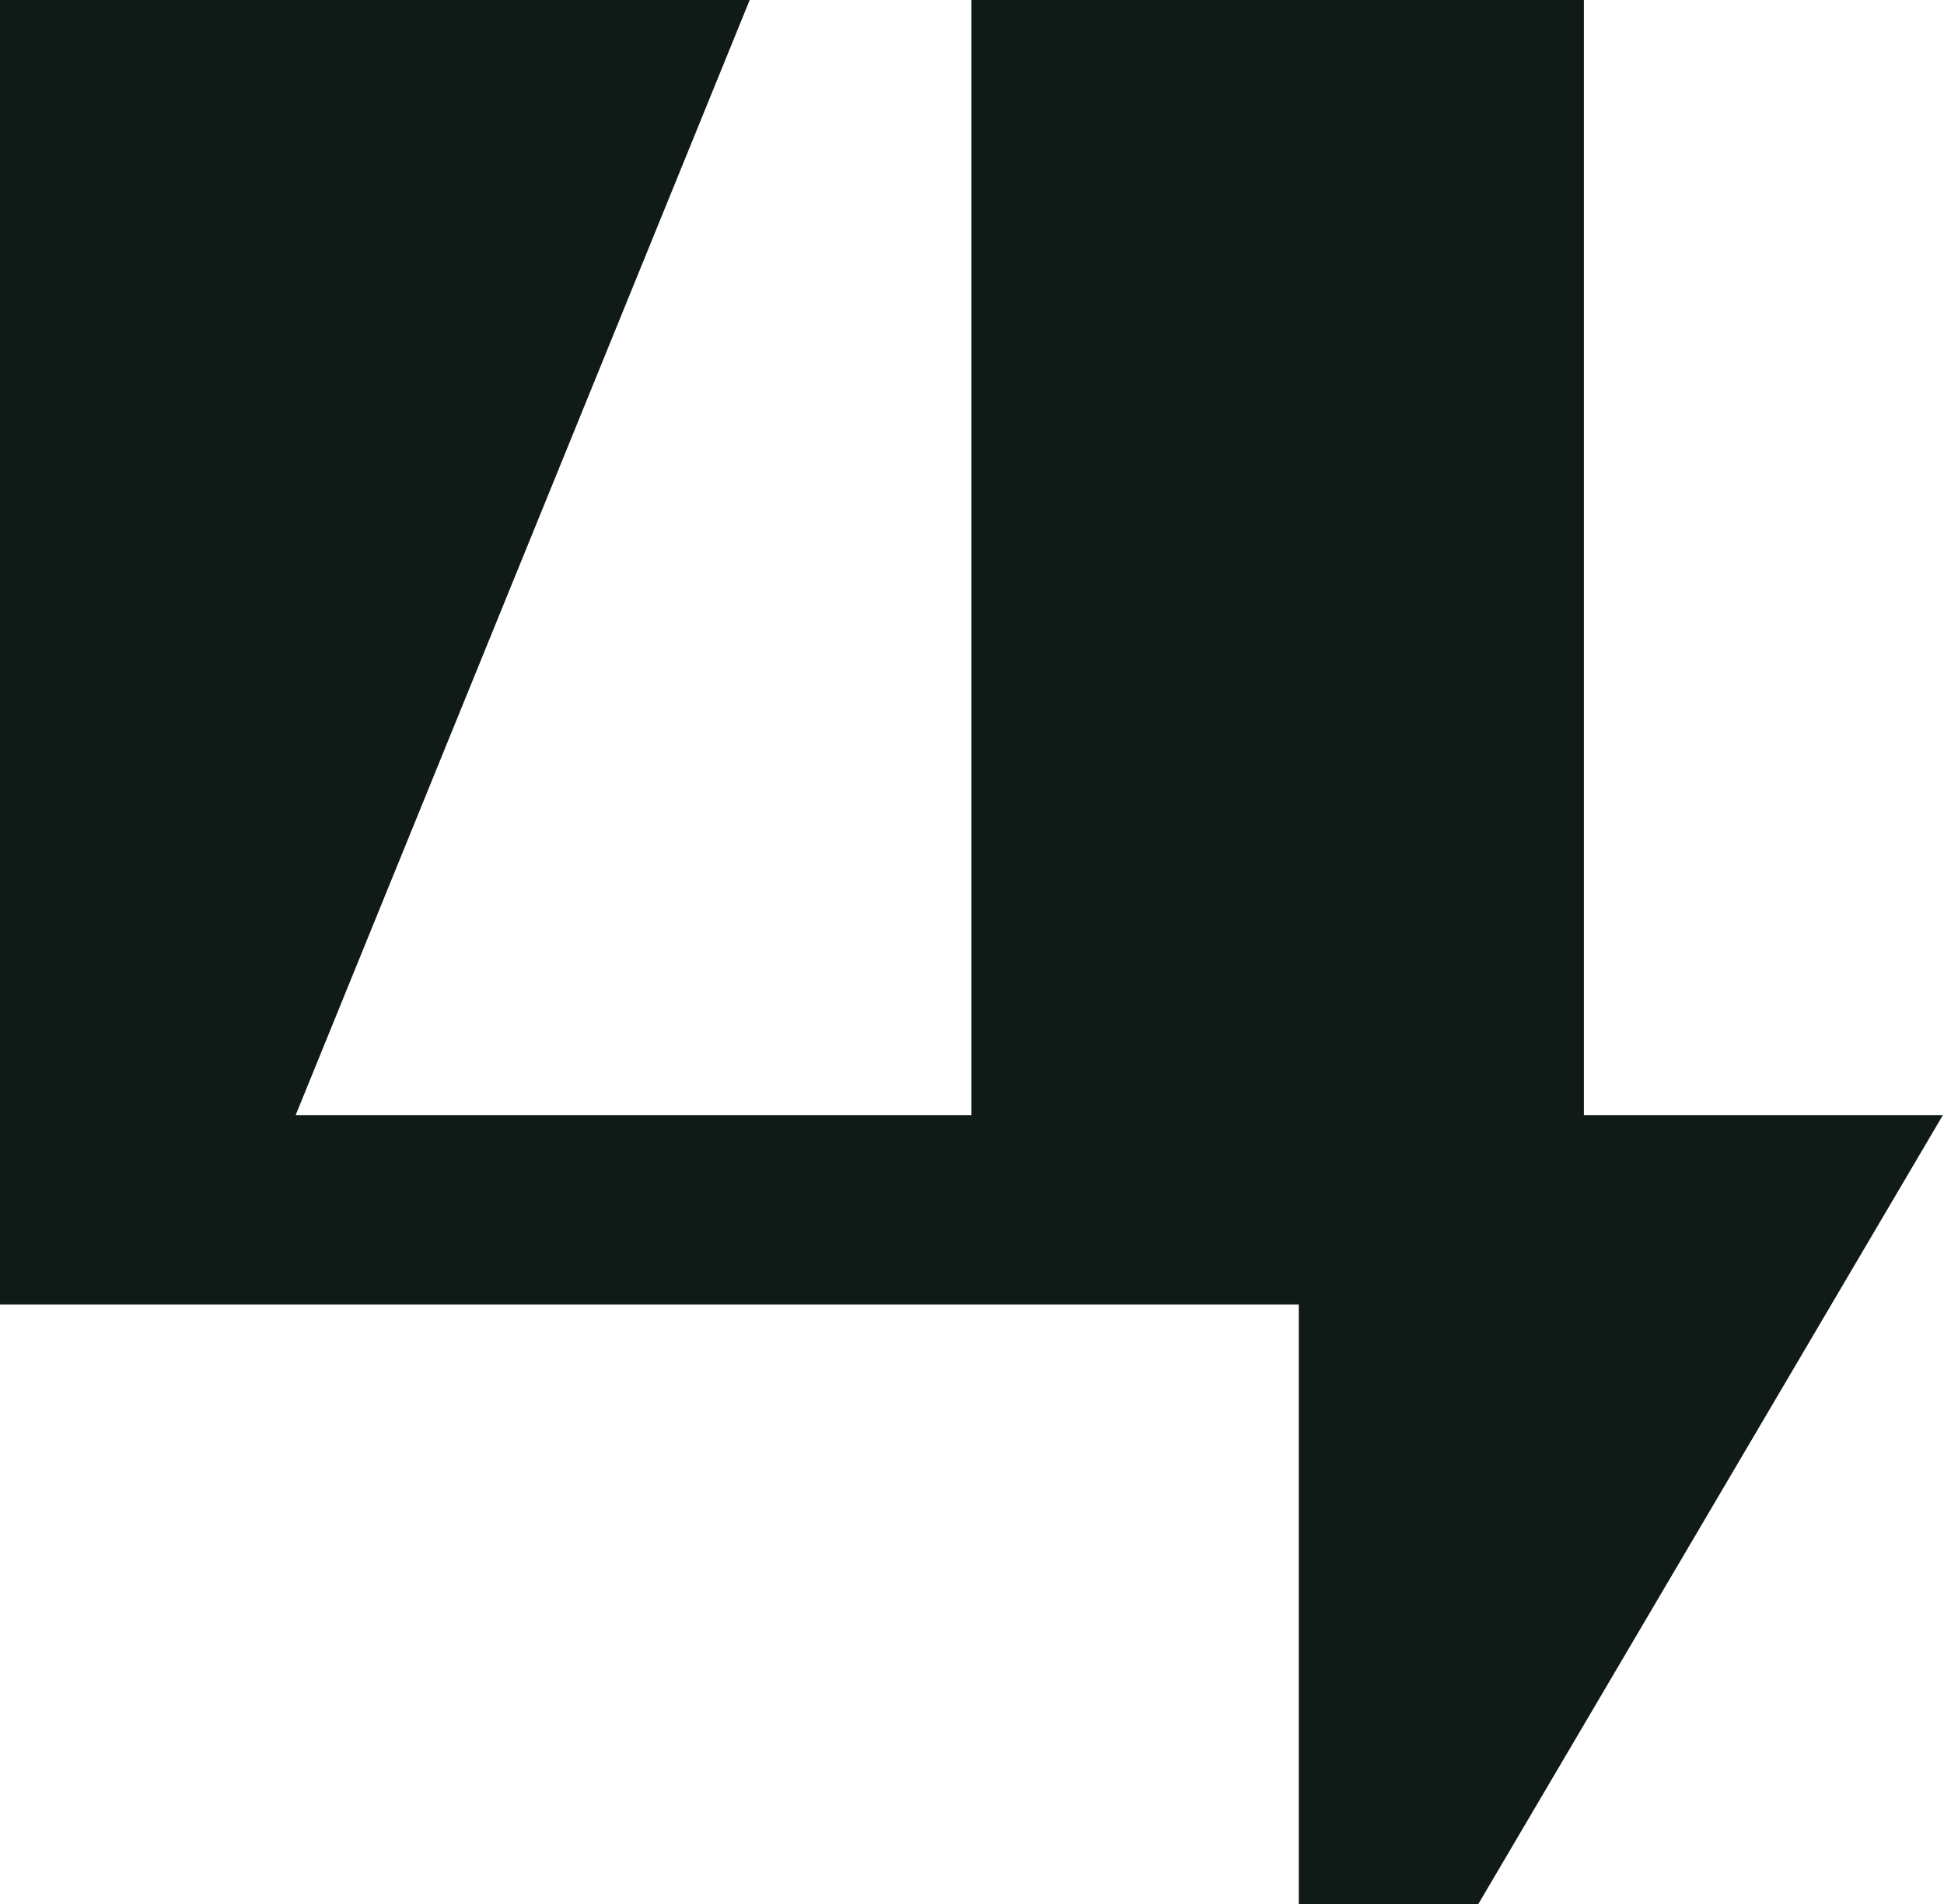 <?xml version="1.0" encoding="UTF-8"?> <svg xmlns="http://www.w3.org/2000/svg" width="393" height="385" viewBox="0 0 393 385" fill="none"> <path d="M320.199 225.469V0H196.389V225.469H59.772L151.561 0H0V263.757H262.564V385H298.852L392.778 225.469H320.199Z" fill="#101A17"></path> </svg> 